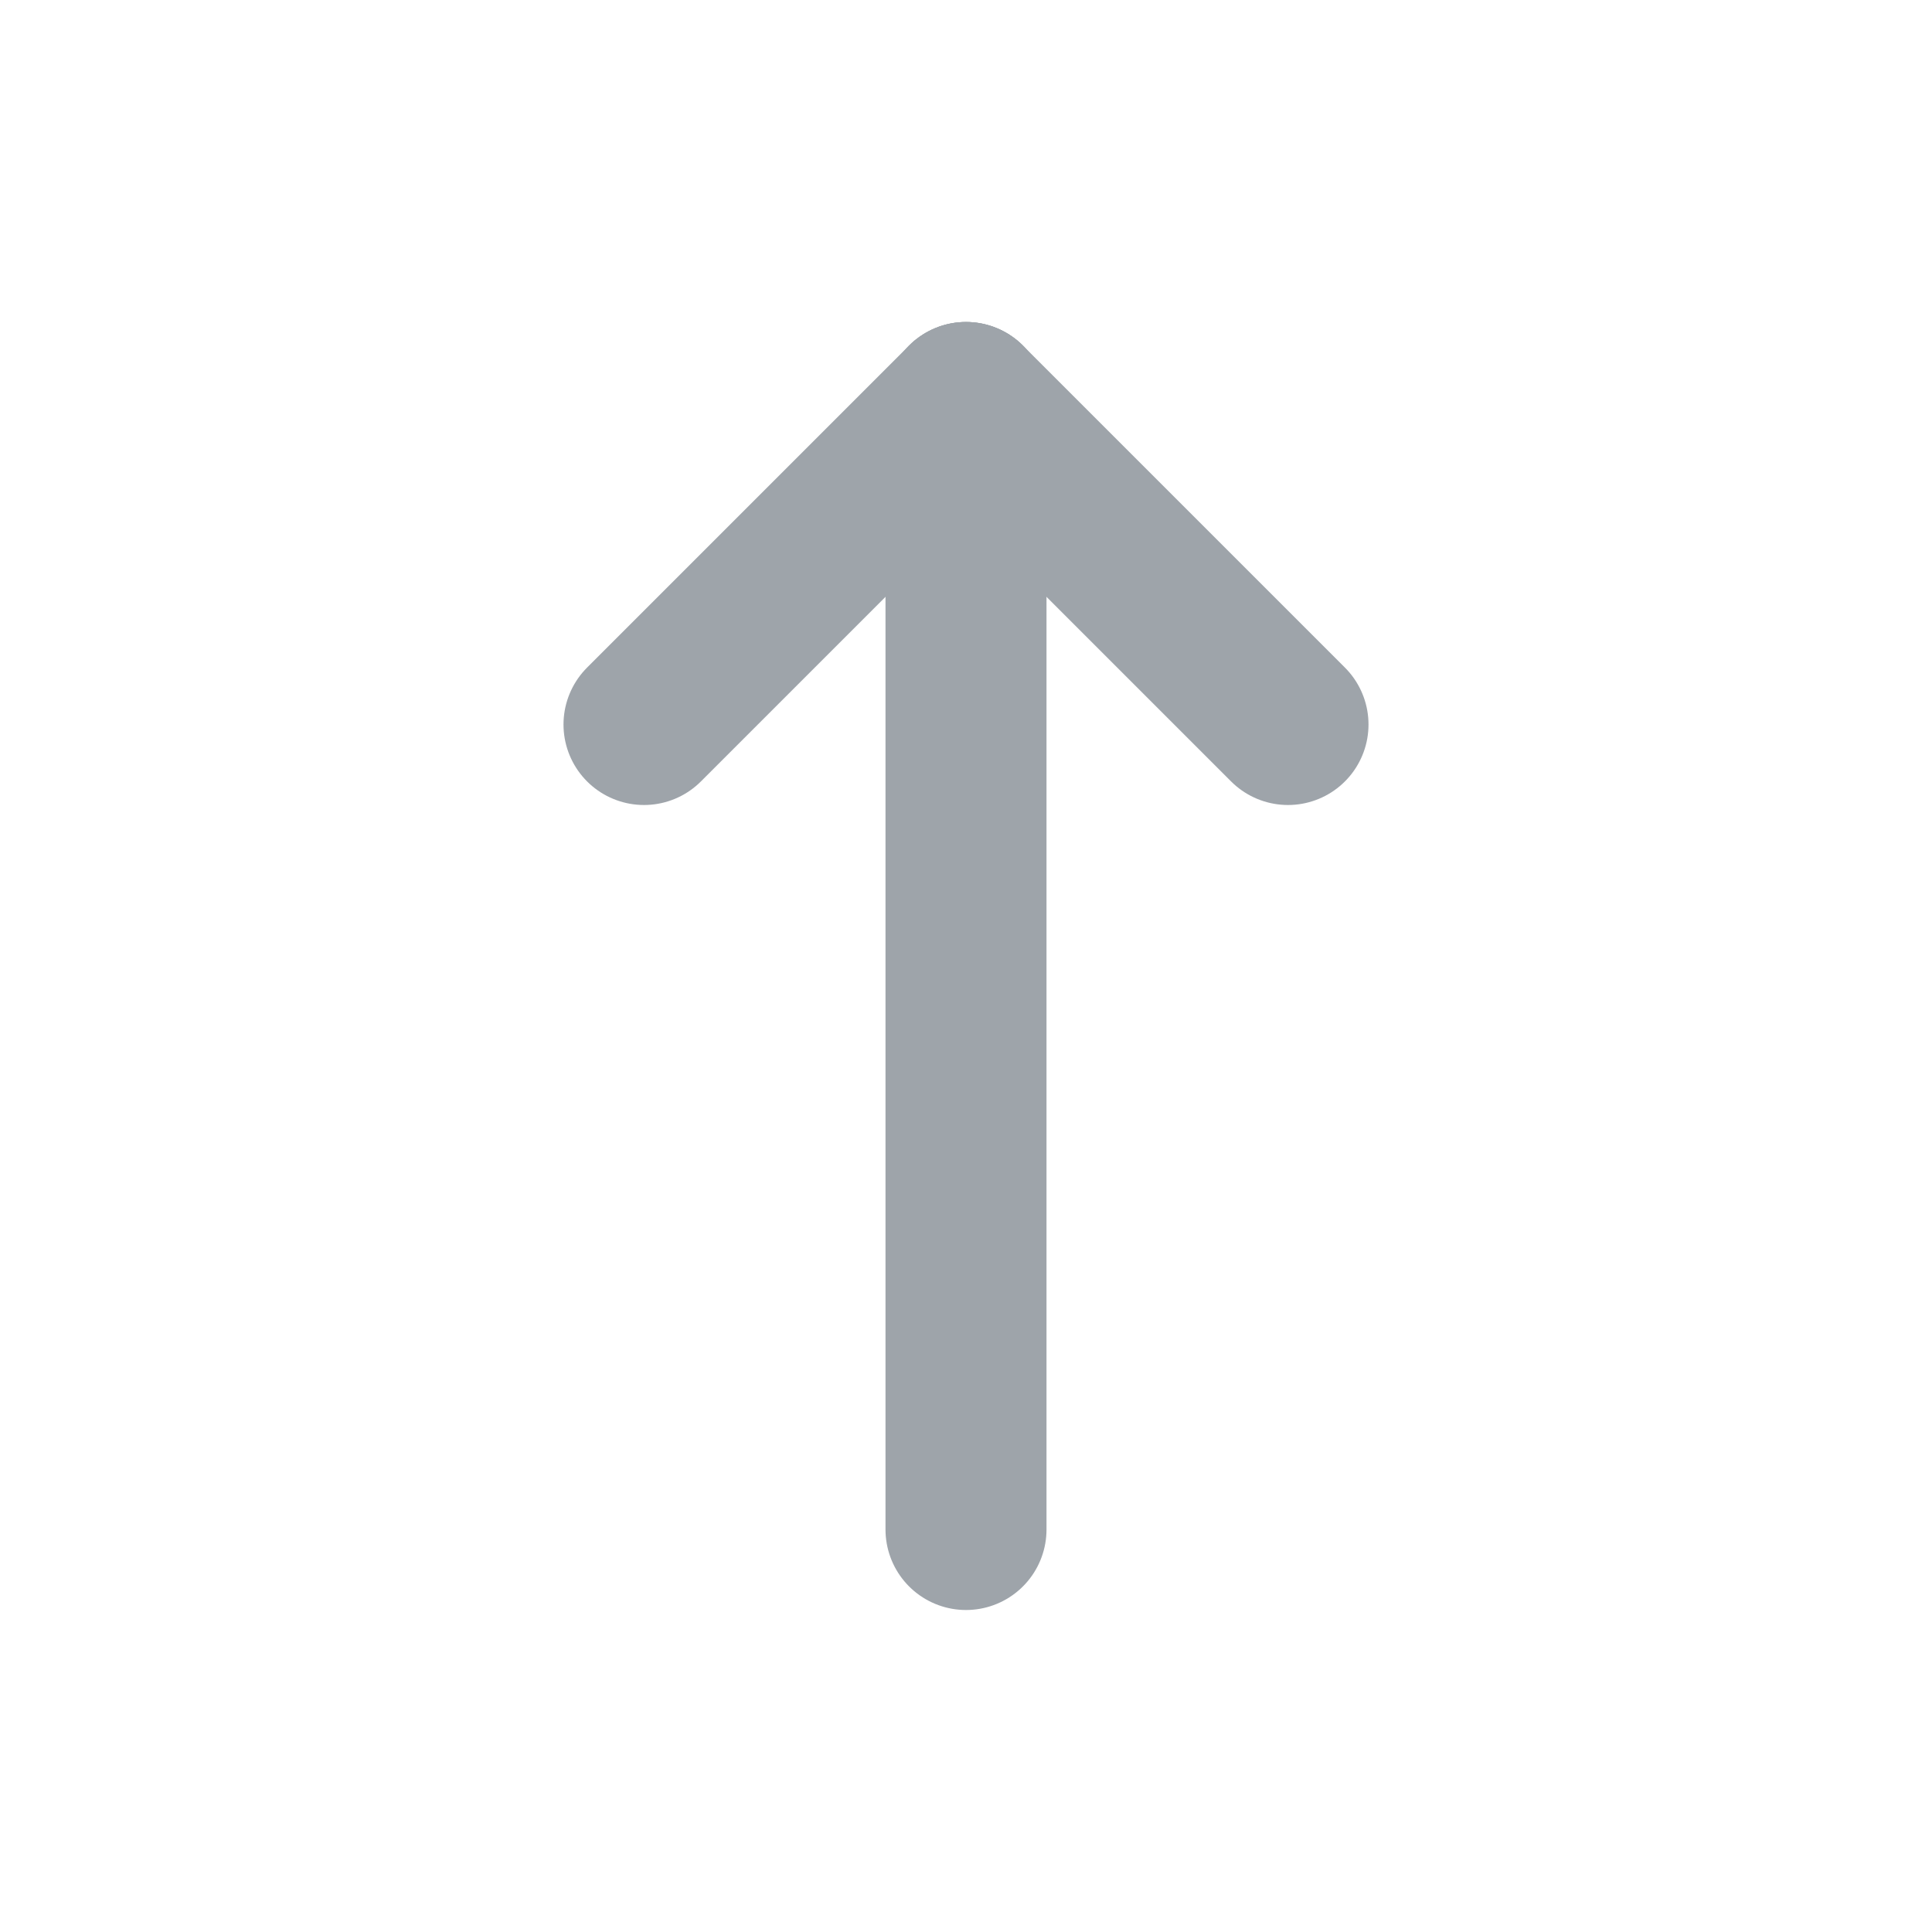 <svg width="24" height="24" viewBox="0 0 24 24" fill="none" xmlns="http://www.w3.org/2000/svg">
<g id="arrow-narrow-up">
<g id="Group">
<path id="Vector" d="M12 5V19" stroke="#9EA4AA" stroke-width="2" stroke-linecap="round" stroke-linejoin="round"/>
<path id="Vector_2" d="M16 9L12 5" stroke="#9EA4AA" stroke-width="2" stroke-linecap="round" stroke-linejoin="round"/>
<path id="Vector_3" d="M8 9L12 5" stroke="#9EA4AA" stroke-width="2" stroke-linecap="round" stroke-linejoin="round"/>
</g>
</g>
</svg>
